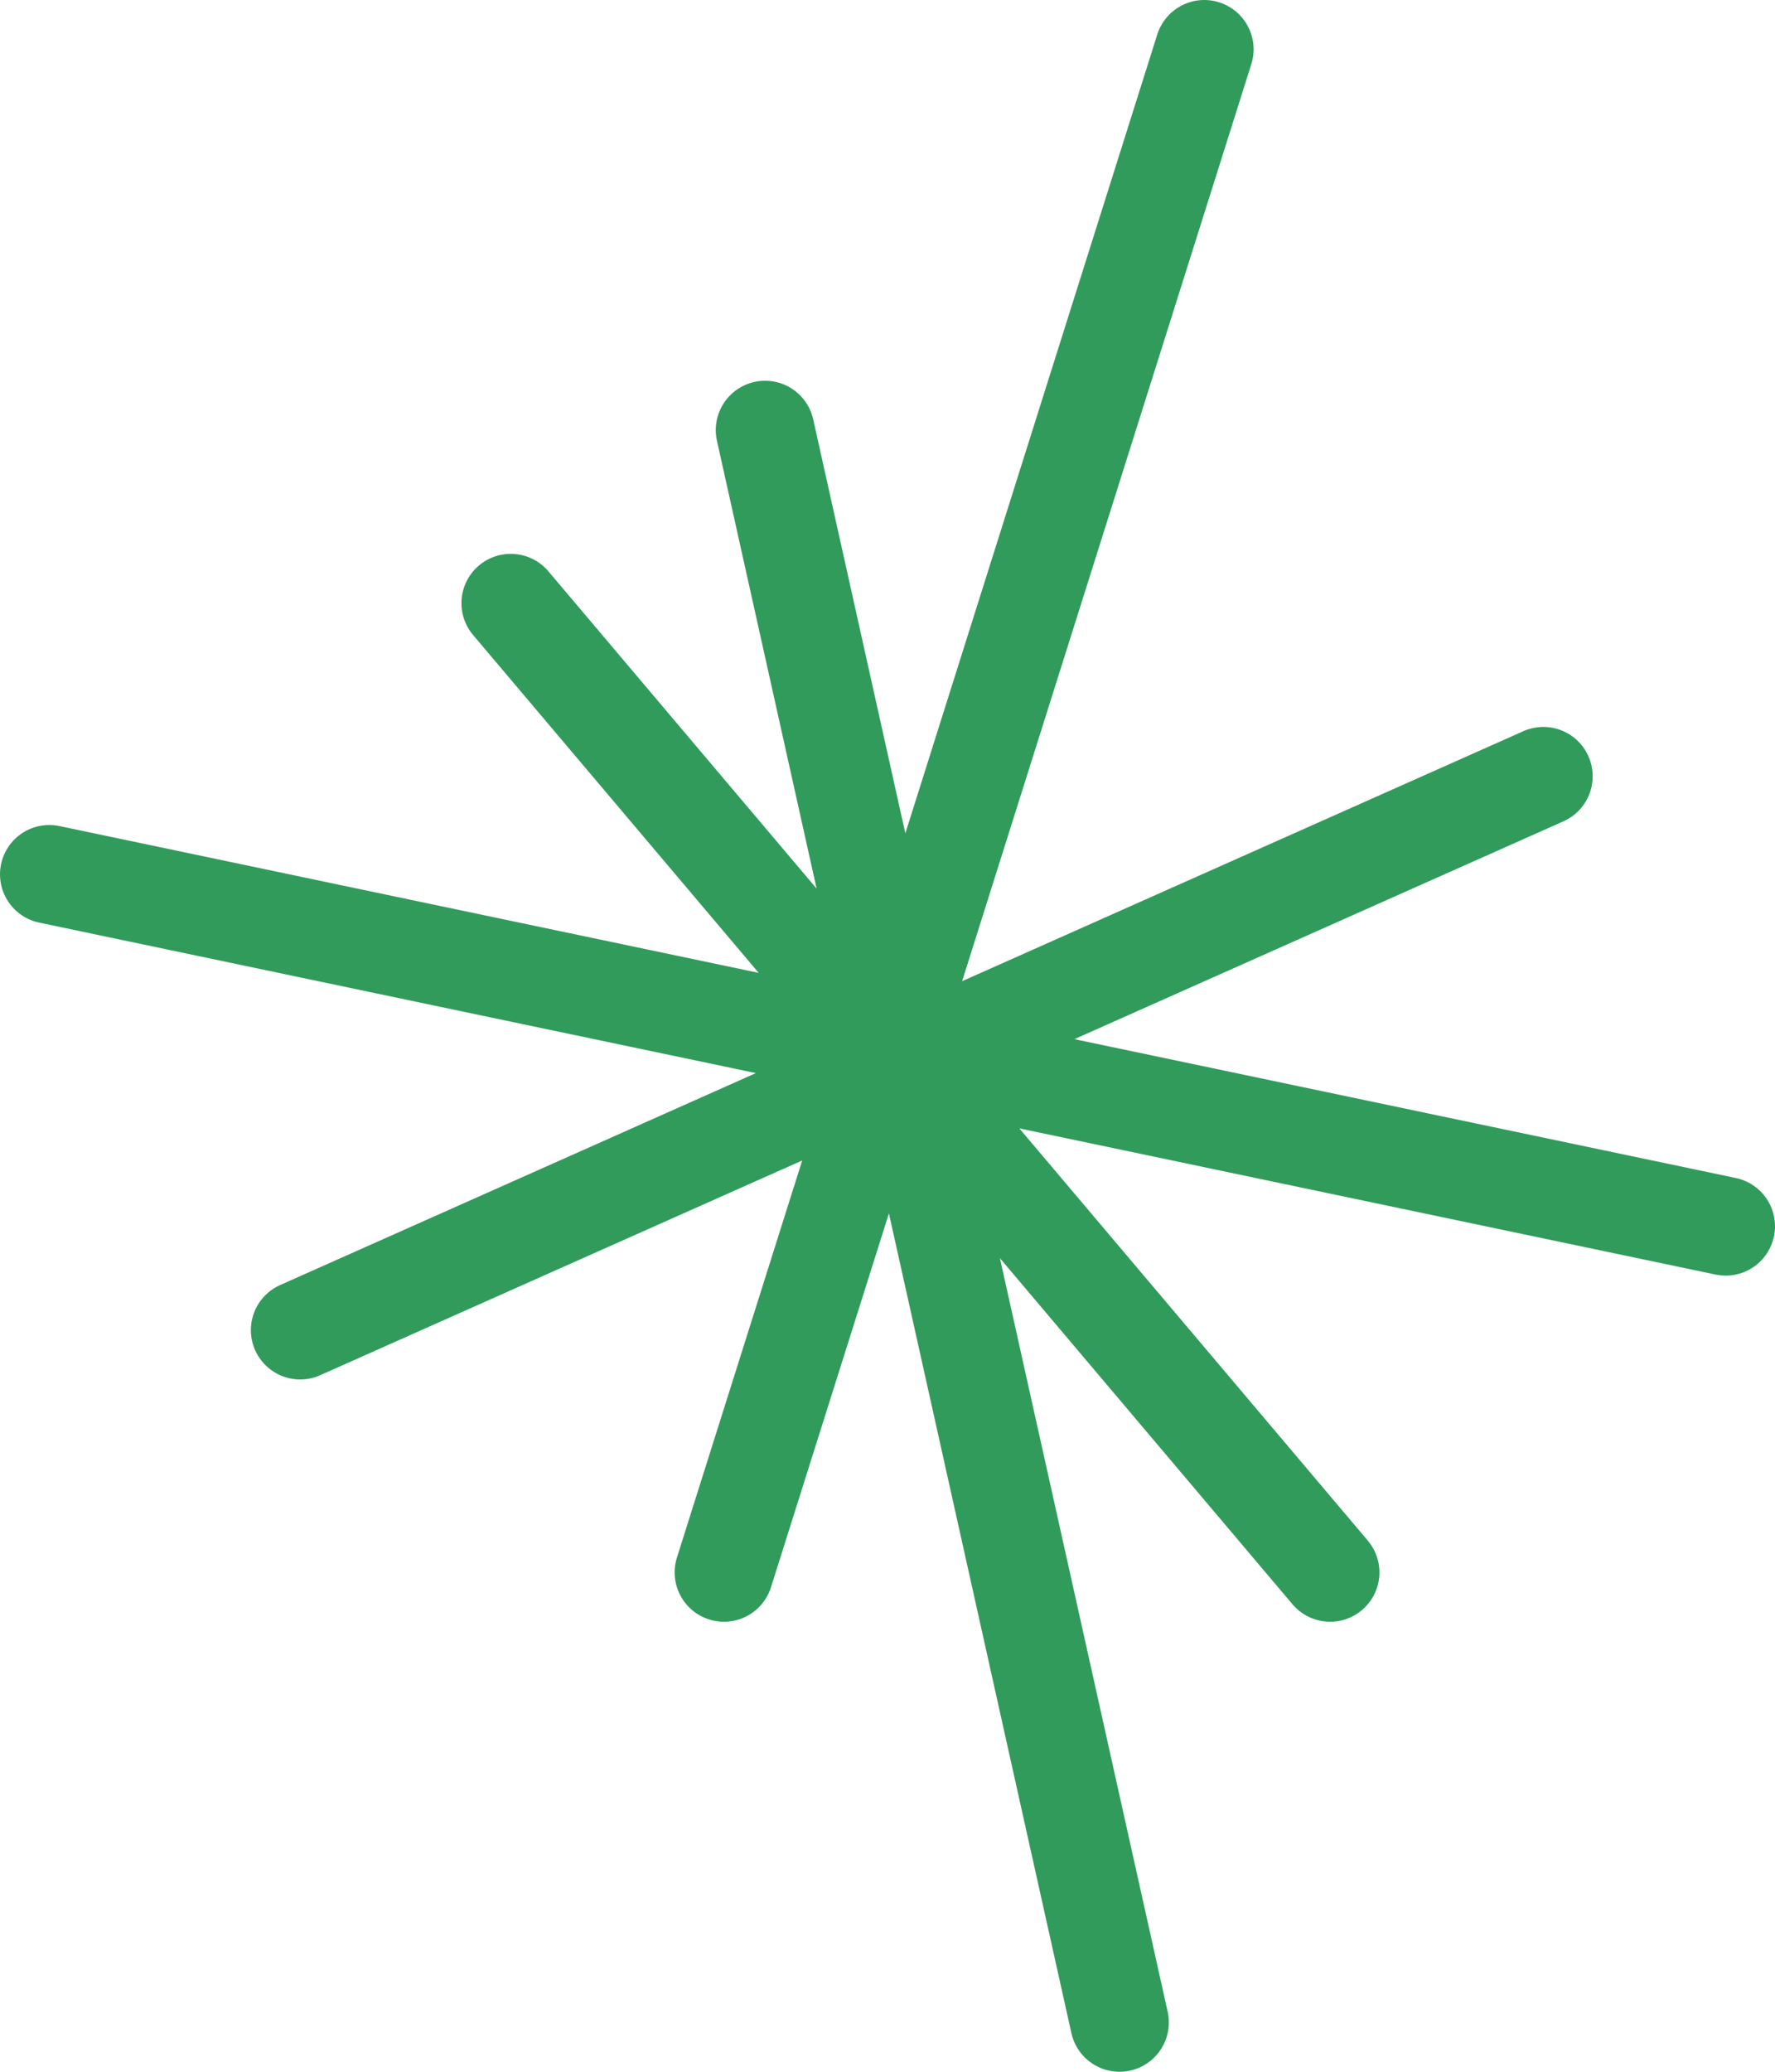 <?xml version="1.0" encoding="UTF-8"?> <svg xmlns="http://www.w3.org/2000/svg" width="36" height="42" viewBox="0 0 36 42" fill="none"> <path d="M24.425 1L18.195 20.746M18.195 20.746L18.023 21.29M18.195 20.746L18.332 21.362M18.195 20.746L15.517 8.719M18.023 21.29L18.021 21.297M18.023 21.29L18.031 21.299M18.023 21.29L10.359 12.228M18.021 21.297L17.892 21.709M18.021 21.297L18.031 21.299M18.021 21.297L1 17.725M17.892 21.709L14.683 31.877M17.892 21.709L18.244 21.551M17.892 21.709L6.088 26.965M26.977 31.877L18.421 21.76M18.421 21.76L18.244 21.551M18.421 21.76L22.706 41M18.421 21.76L18.363 21.499M18.244 21.551L18.031 21.299M18.244 21.551L18.363 21.499M18.031 21.299L18.332 21.362M35 24.86L18.561 21.41M18.561 21.41L18.332 21.362M18.561 21.41L31.302 15.737M18.561 21.41L18.363 21.499M18.332 21.362L18.363 21.499" stroke="#319B5C" stroke-width="2" stroke-linecap="round"></path> </svg> 